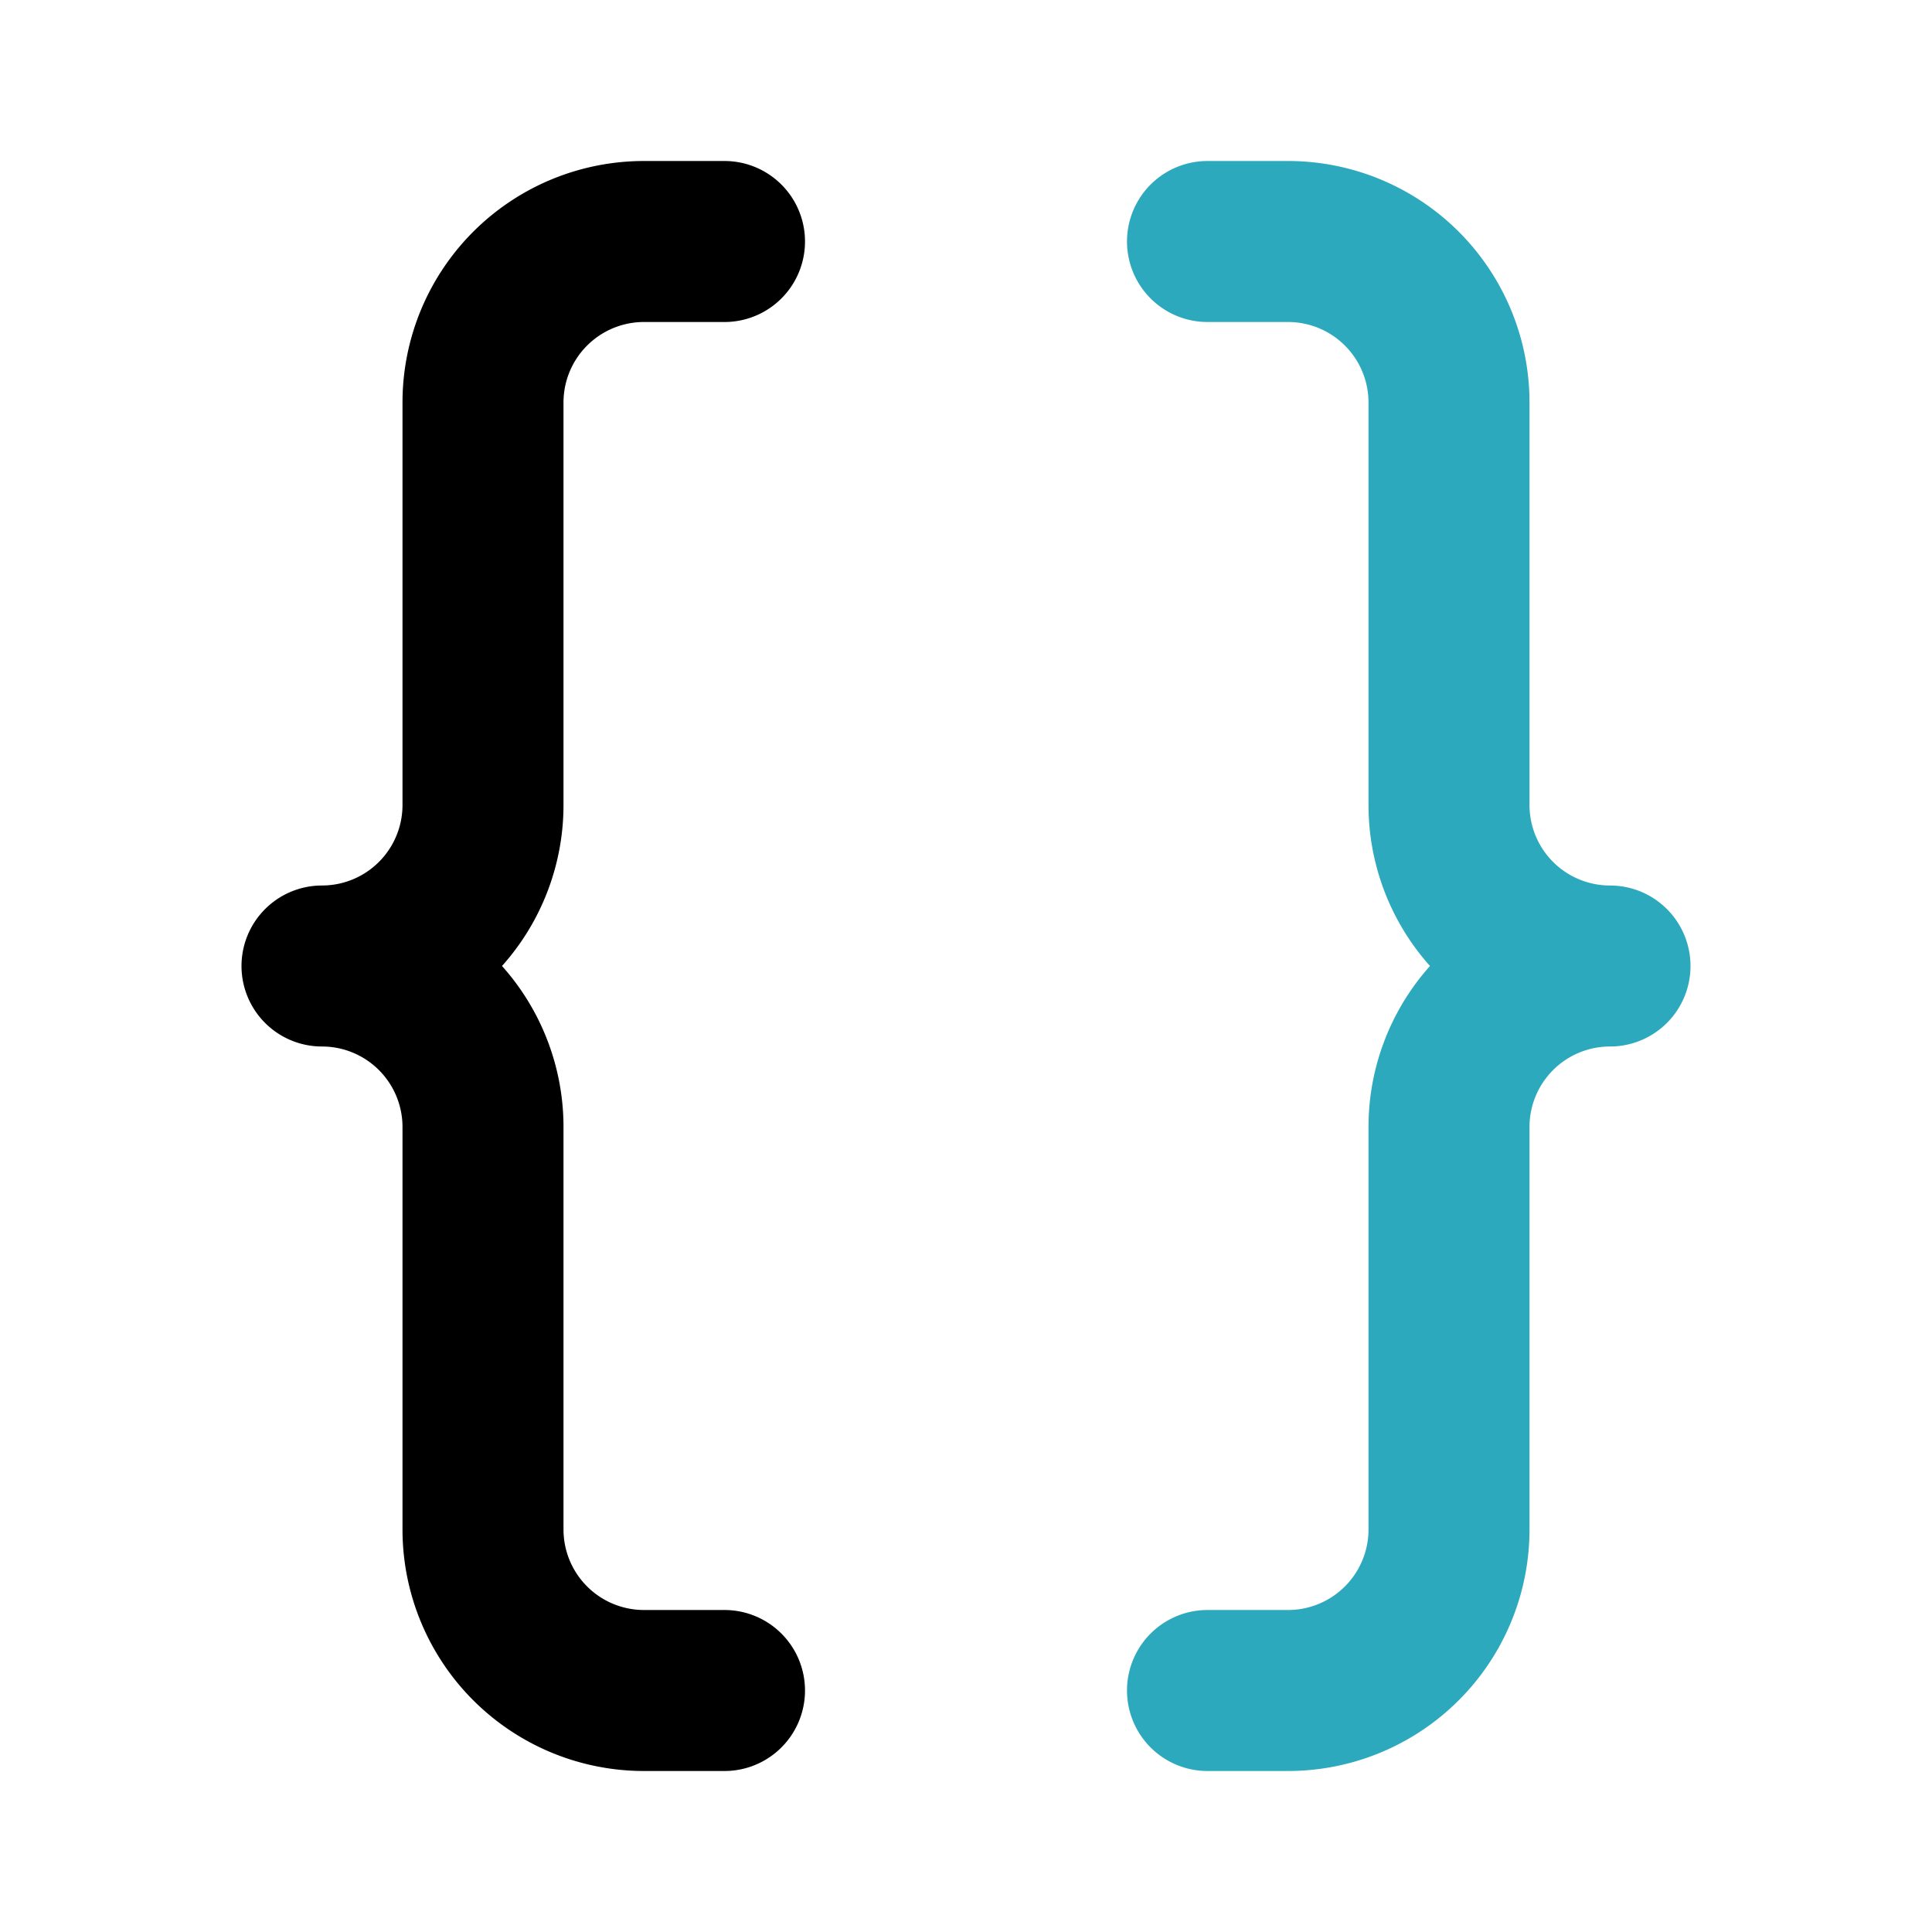 <?xml version="1.0" encoding="utf-8"?><!-- Скачано с сайта svg4.ru / Downloaded from svg4.ru -->
<svg fill="#000000" width="800px" height="800px" viewBox="0 0 24 24" id="bracket-3" data-name="Line Color" xmlns="http://www.w3.org/2000/svg" class="icon line-color"><path id="secondary" d="M15,3h1a2,2,0,0,1,2,2v5a2,2,0,0,0,2,2h0a2,2,0,0,0-2,2v5a2,2,0,0,1-2,2H15" style="fill: none; stroke: rgb(44, 169, 188); stroke-linecap: round; stroke-linejoin: round; stroke-width: 2;"></path><path id="primary" d="M9,3H8A2,2,0,0,0,6,5v5a2,2,0,0,1-2,2H4a2,2,0,0,1,2,2v5a2,2,0,0,0,2,2H9" style="fill: none; stroke: rgb(0, 0, 0); stroke-linecap: round; stroke-linejoin: round; stroke-width: 2;"></path></svg>